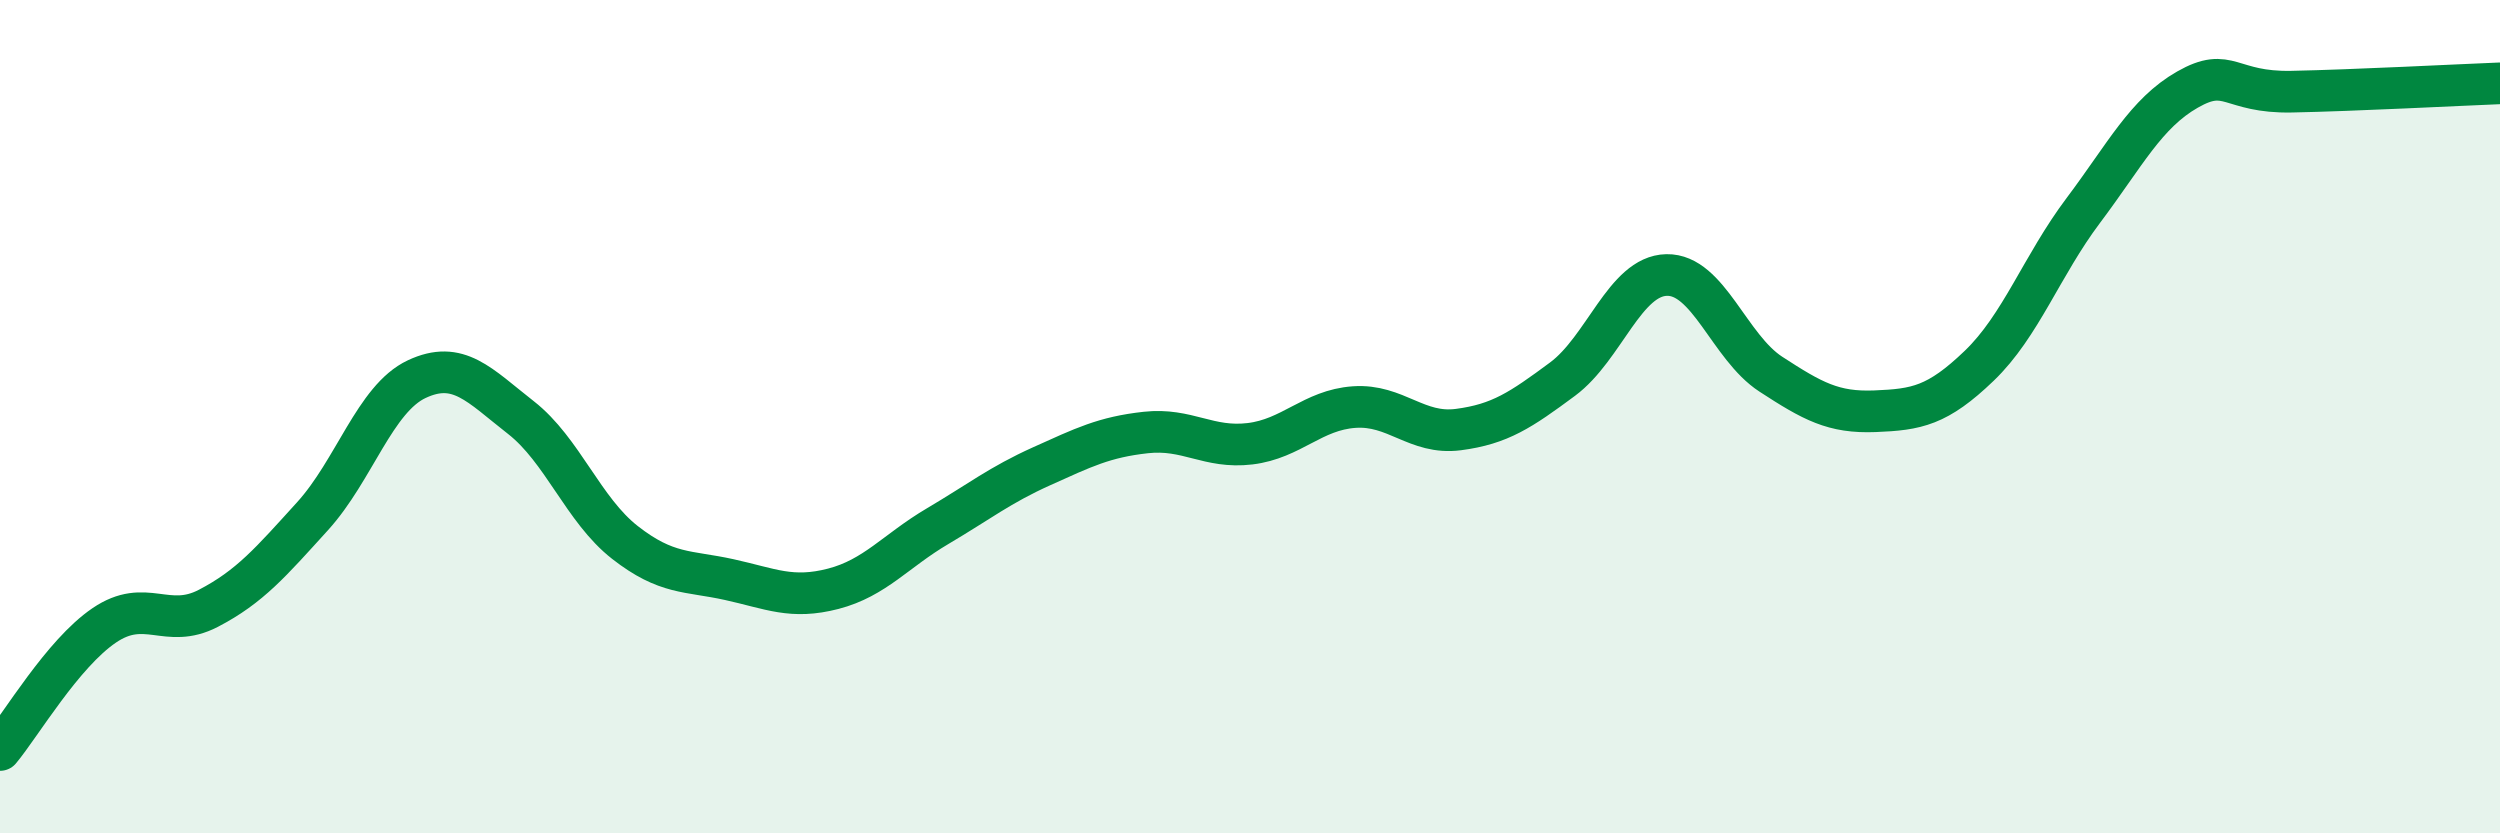 
    <svg width="60" height="20" viewBox="0 0 60 20" xmlns="http://www.w3.org/2000/svg">
      <path
        d="M 0,18 C 0.5,17.4 1.5,15.69 2.5,15.01 C 3.5,14.33 4,15.12 5,14.6 C 6,14.08 6.5,13.49 7.5,12.39 C 8.5,11.29 9,9.57 10,9.1 C 11,8.63 11.5,9.24 12.5,10.02 C 13.5,10.8 14,12.24 15,13.02 C 16,13.8 16.5,13.69 17.5,13.91 C 18.5,14.13 19,14.39 20,14.13 C 21,13.87 21.5,13.22 22.5,12.63 C 23.5,12.04 24,11.64 25,11.19 C 26,10.74 26.5,10.49 27.5,10.38 C 28.5,10.27 29,10.77 30,10.65 C 31,10.53 31.5,9.84 32.5,9.77 C 33.5,9.7 34,10.44 35,10.31 C 36,10.18 36.5,9.84 37.5,9.1 C 38.5,8.36 39,6.62 40,6.6 C 41,6.58 41.5,8.33 42.5,8.98 C 43.5,9.63 44,9.91 45,9.87 C 46,9.83 46.5,9.74 47.5,8.78 C 48.5,7.82 49,6.38 50,5.05 C 51,3.72 51.5,2.72 52.5,2.15 C 53.5,1.58 53.5,2.23 55,2.2 C 56.5,2.17 59,2.04 60,2L60 20L0 20Z"
        fill="#008740"
        opacity="0.1"
        stroke-linecap="round"
        stroke-linejoin="round"
      />
      <path
        d="M 0,18 C 0.5,17.4 1.5,15.69 2.5,15.01 C 3.5,14.33 4,15.12 5,14.6 C 6,14.08 6.5,13.49 7.5,12.39 C 8.5,11.29 9,9.57 10,9.1 C 11,8.63 11.5,9.24 12.5,10.02 C 13.5,10.8 14,12.24 15,13.02 C 16,13.8 16.5,13.69 17.5,13.91 C 18.5,14.13 19,14.39 20,14.13 C 21,13.87 21.5,13.22 22.5,12.63 C 23.5,12.04 24,11.64 25,11.19 C 26,10.74 26.5,10.49 27.5,10.38 C 28.5,10.27 29,10.77 30,10.65 C 31,10.53 31.5,9.84 32.5,9.77 C 33.5,9.7 34,10.44 35,10.31 C 36,10.18 36.5,9.84 37.5,9.1 C 38.5,8.36 39,6.62 40,6.6 C 41,6.58 41.5,8.33 42.5,8.98 C 43.5,9.63 44,9.91 45,9.87 C 46,9.83 46.5,9.74 47.5,8.78 C 48.5,7.82 49,6.38 50,5.05 C 51,3.72 51.5,2.72 52.5,2.15 C 53.5,1.58 53.5,2.23 55,2.2 C 56.5,2.17 59,2.04 60,2"
        stroke="#008740"
        stroke-width="1"
        fill="none"
        stroke-linecap="round"
        stroke-linejoin="round"
      />
    </svg>
  